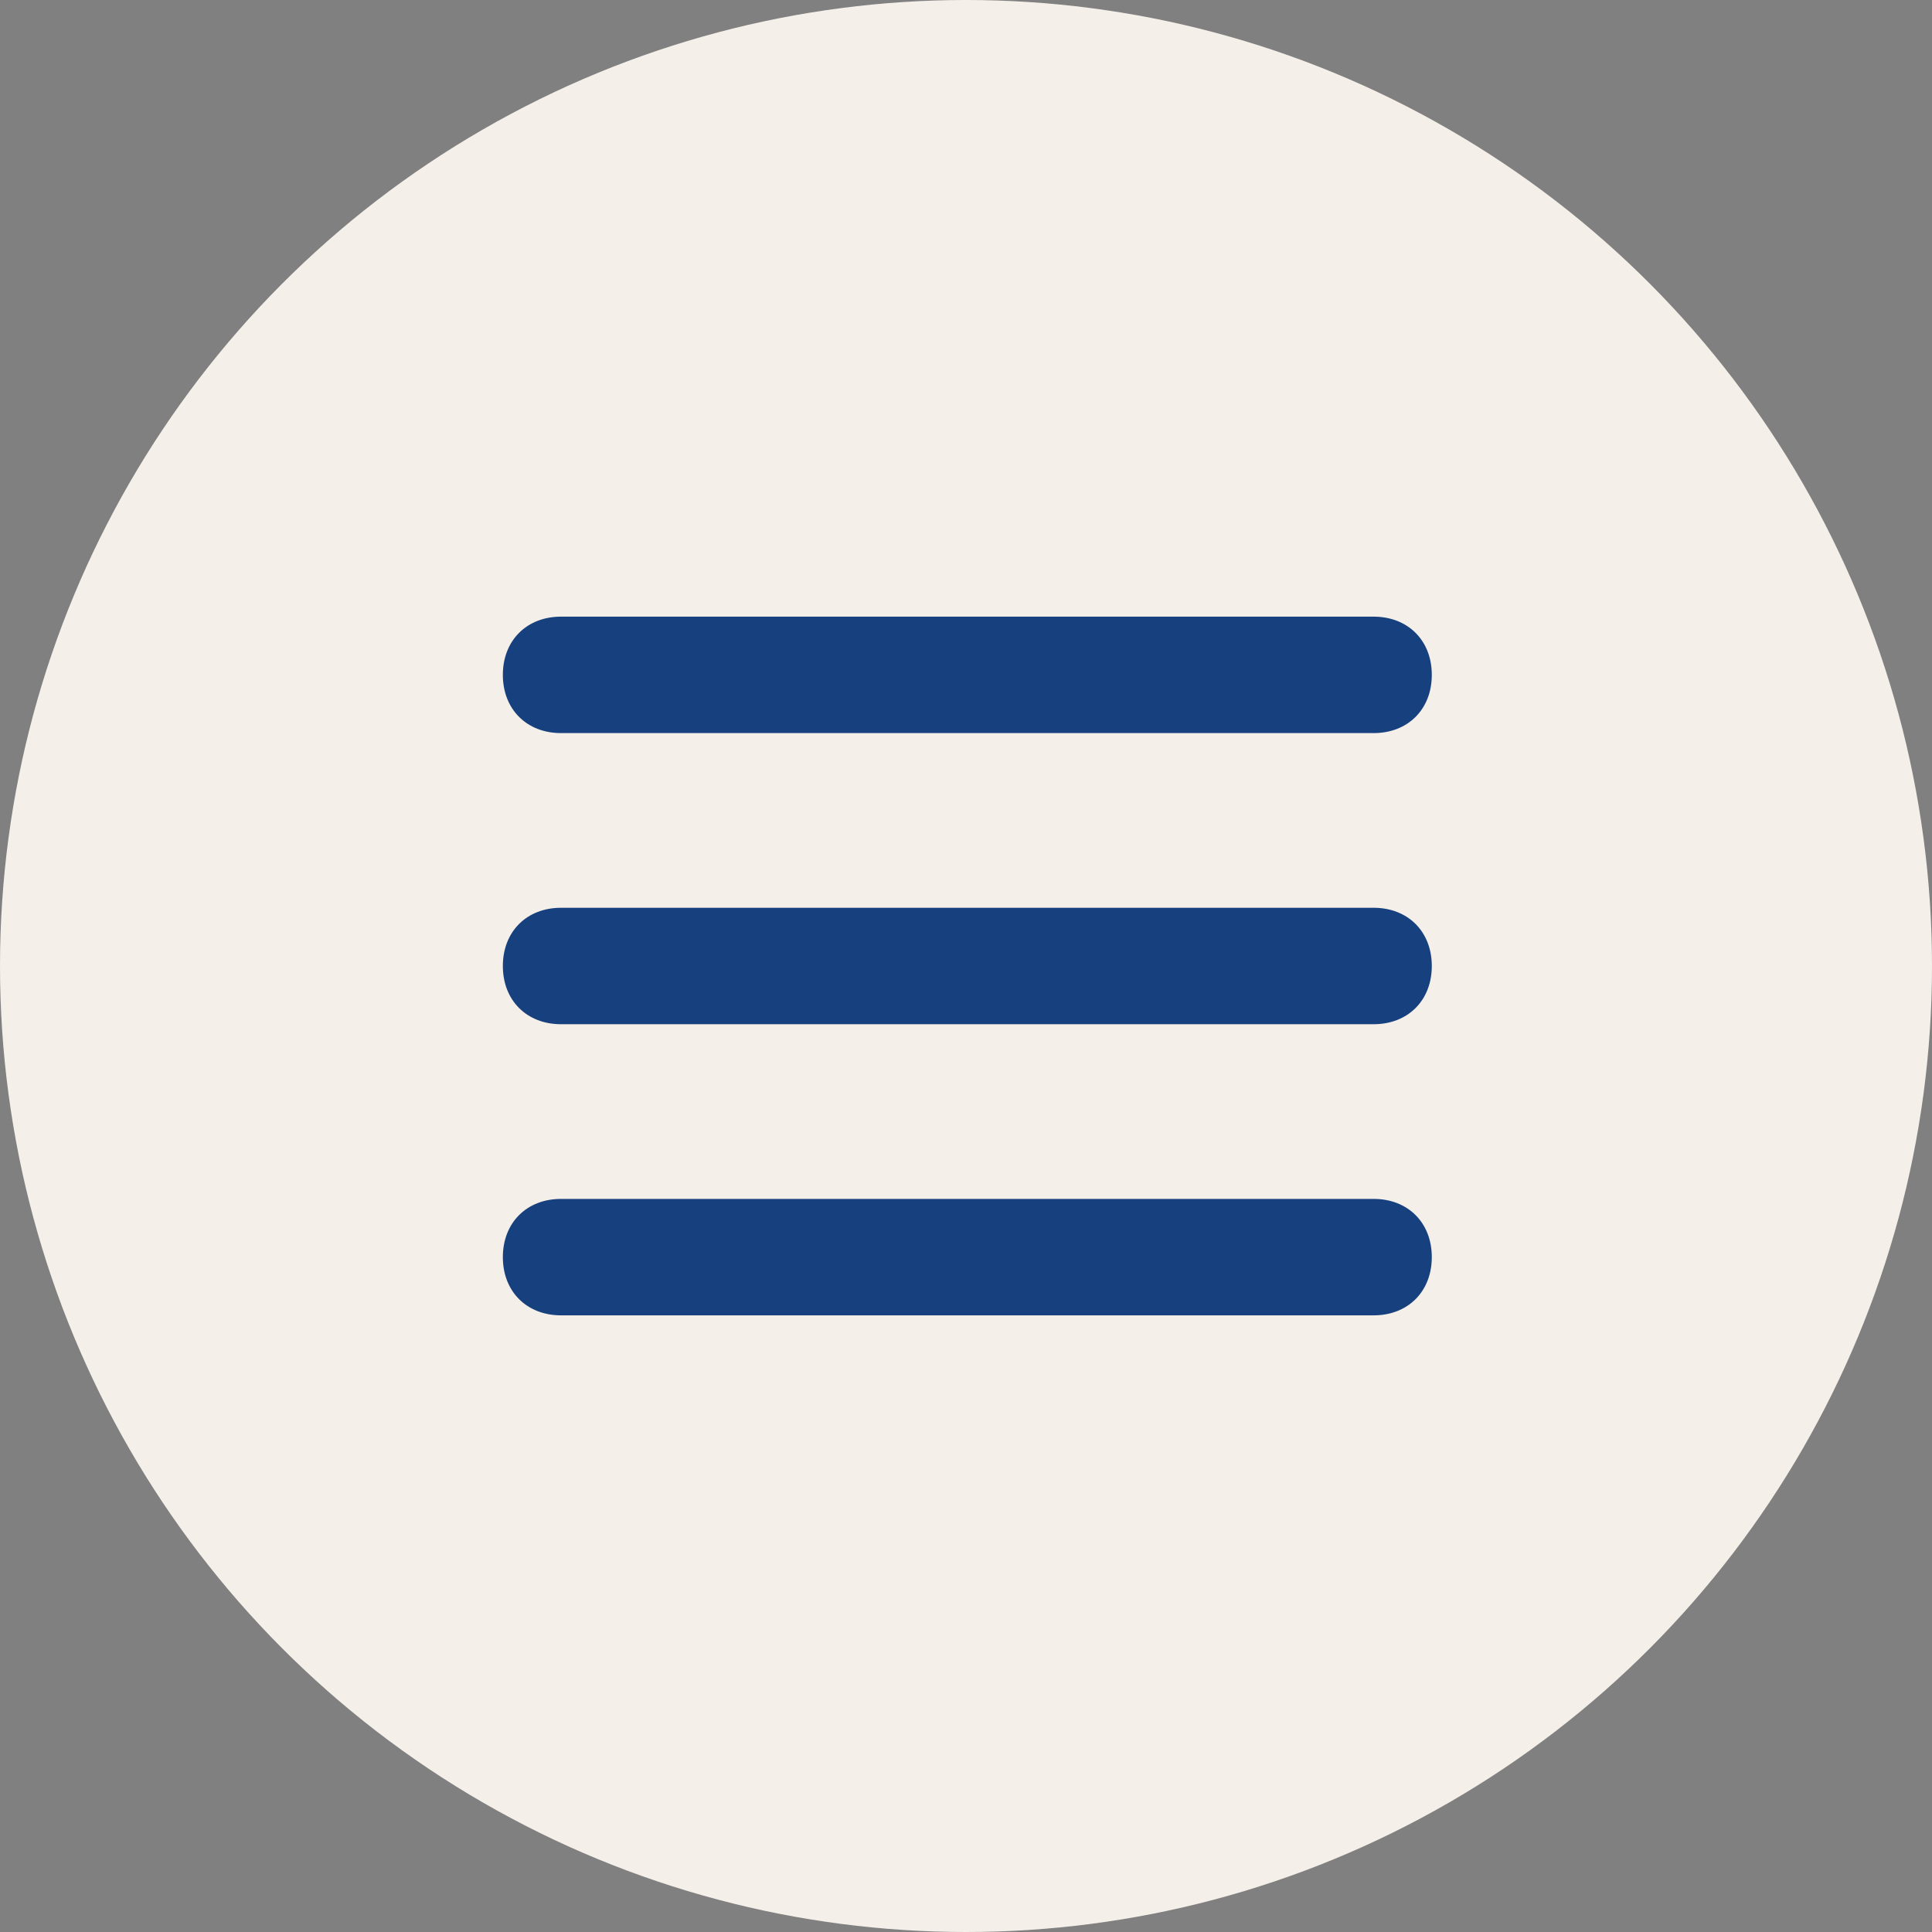 <svg xmlns="http://www.w3.org/2000/svg" viewBox="0 0 73 73"><rect x="0" y="0" width="73" height="73" fill="#808080" stroke="none"/><defs><style>      .cls-1 {        fill: #f5efe9;      }      .cls-2 {        fill: #17417e;      }    </style></defs><g><g id="Calque_1"><g><circle class="cls-1" cx="36.5" cy="36.5" r="36.5"></circle><path class="cls-2" d="M51.9,34.3h-30.7c-1.3,0-2.2.9-2.2,2.2s.9,2.2,2.2,2.2h30.7c1.3,0,2.2-.9,2.2-2.2s-.9-2.2-2.2-2.2ZM21.2,27.7h30.7c1.3,0,2.2-.9,2.2-2.2s-.9-2.2-2.2-2.2h-30.7c-1.3,0-2.2.9-2.2,2.2s.9,2.2,2.2,2.2ZM51.9,45.3h-30.7c-1.3,0-2.2.9-2.2,2.2s.9,2.2,2.2,2.2h30.7c1.3,0,2.2-.9,2.2-2.2s-.9-2.2-2.2-2.2Z"></path></g></g></g></svg>
